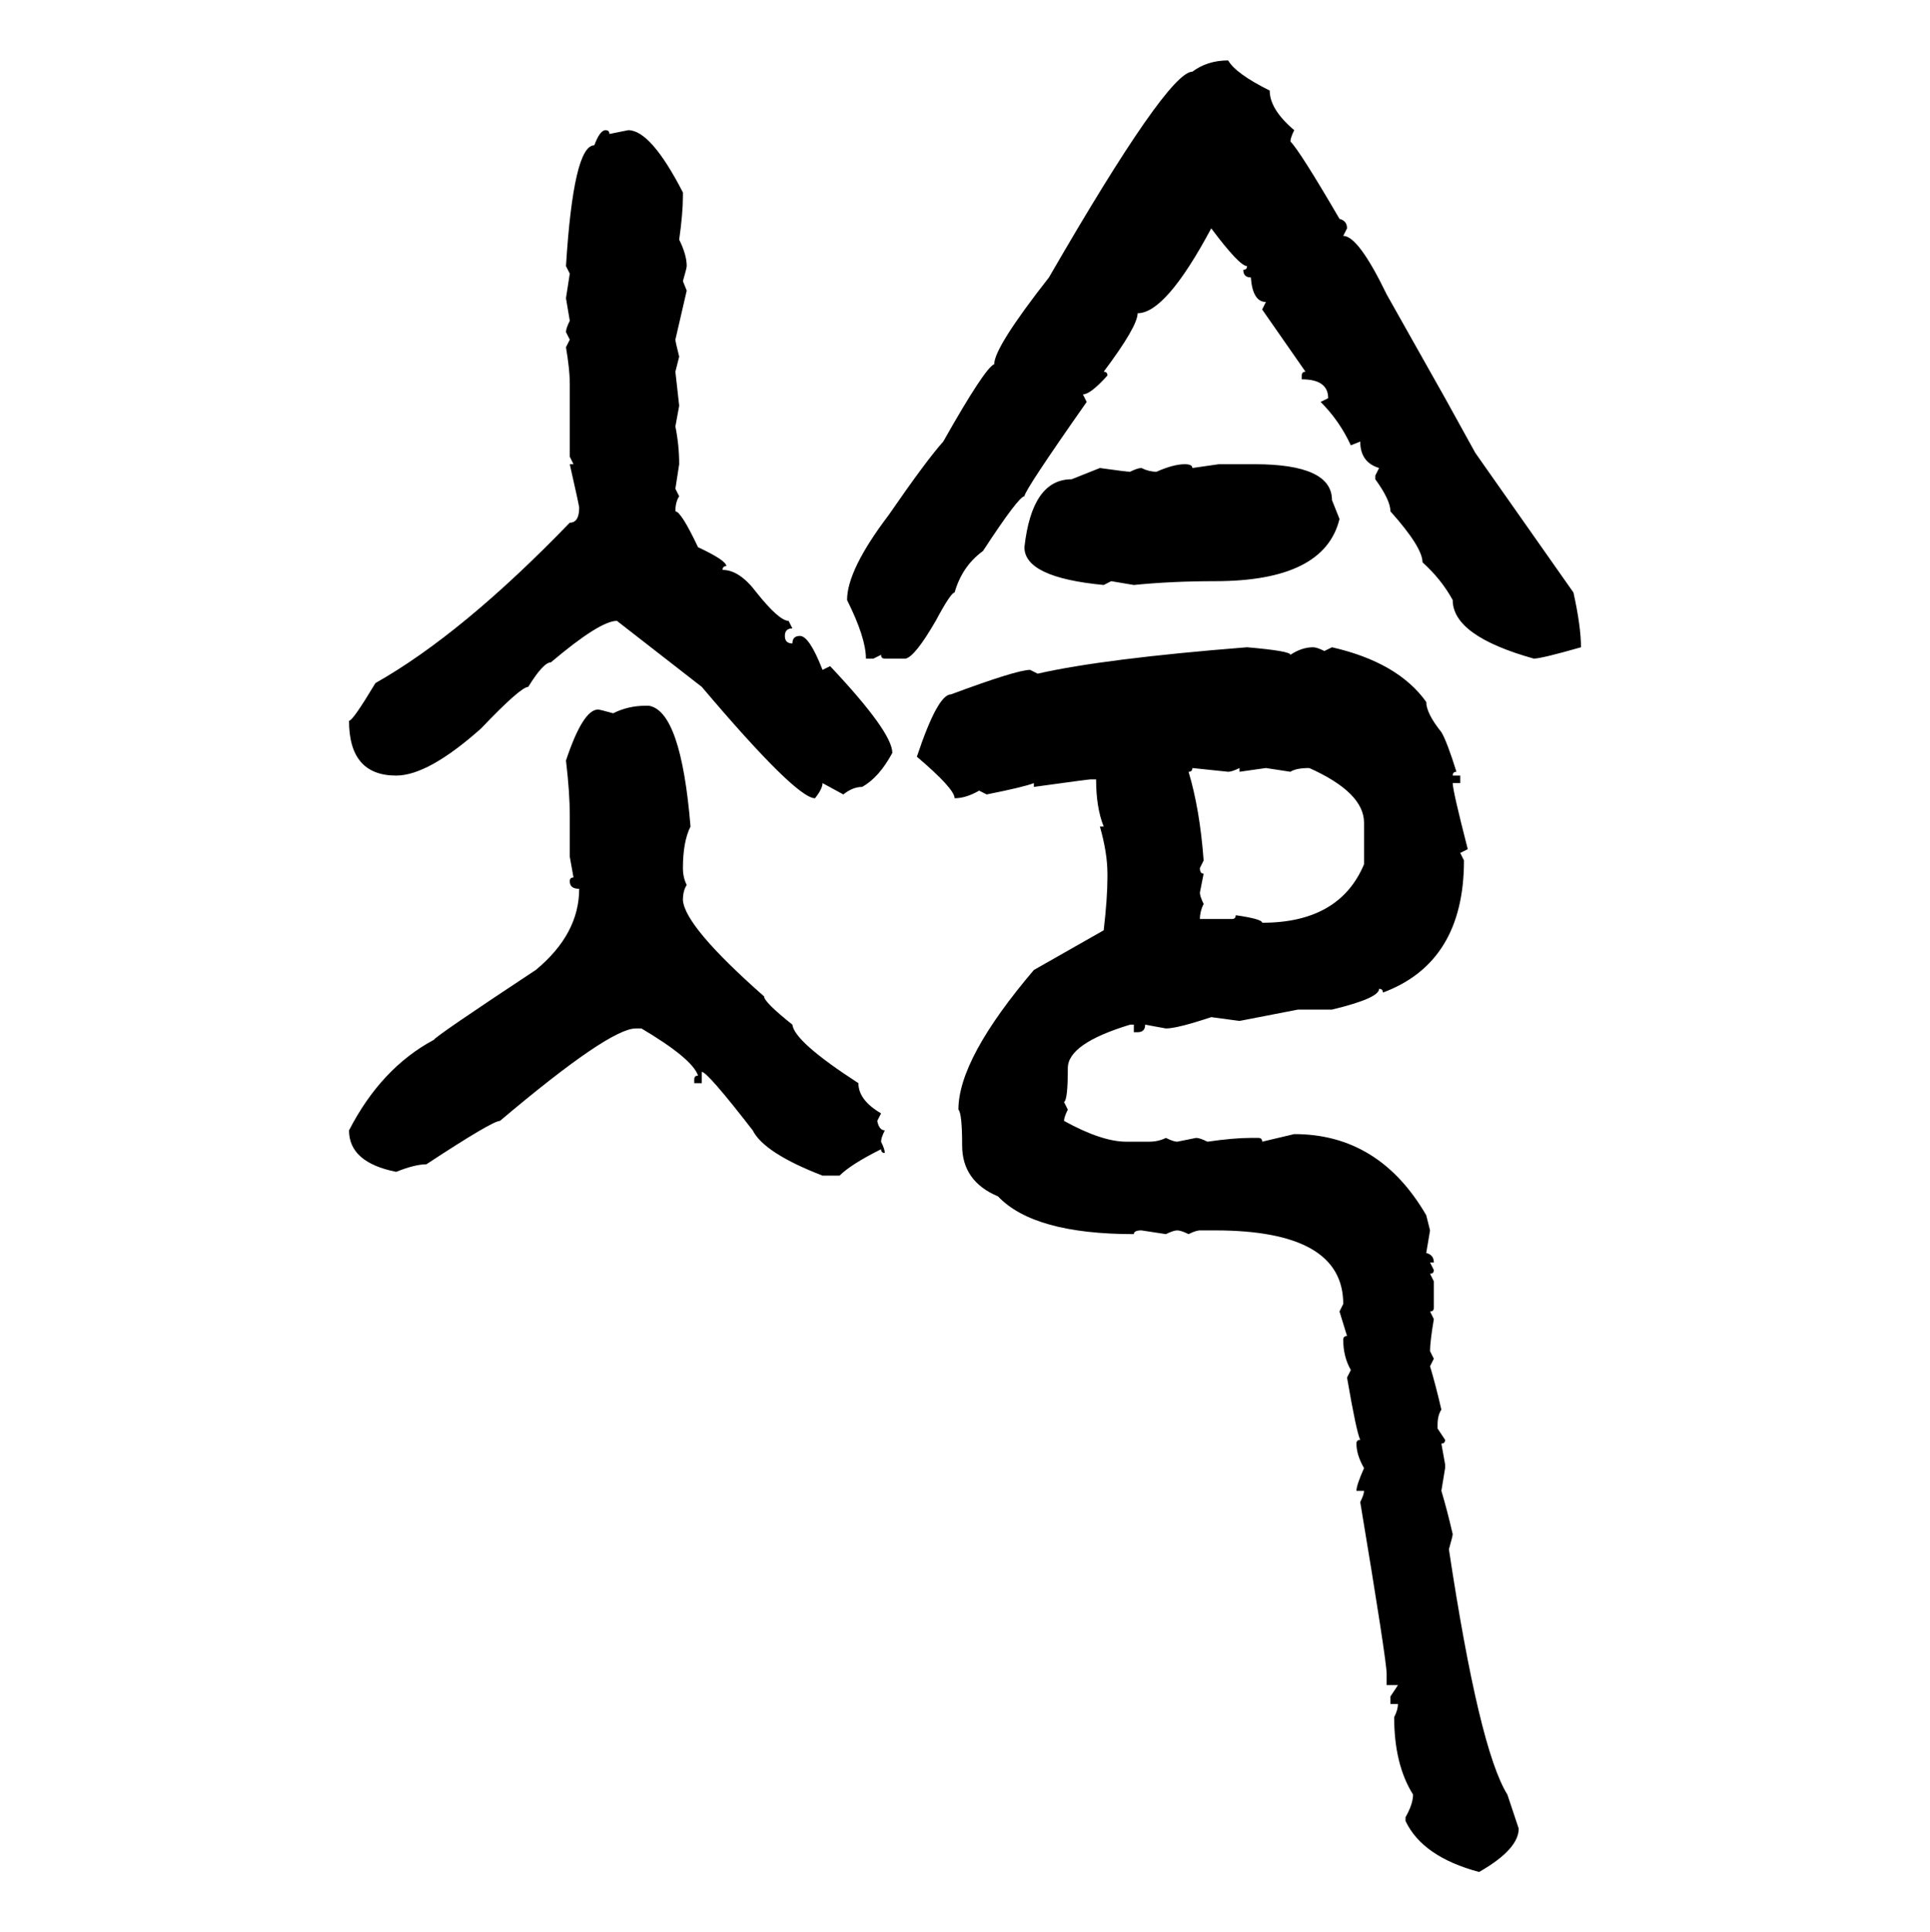 <svg xmlns="http://www.w3.org/2000/svg" xmlns:xlink="http://www.w3.org/1999/xlink" width="299.707" height="300"><path d="M190.72 9.38L190.72 9.38Q191.89 11.43 197.17 14.06L197.17 14.06Q197.17 16.99 200.98 20.21L200.98 20.21Q200.39 21.39 200.39 21.97L200.39 21.97Q201.86 23.44 208.01 33.98L208.01 33.98Q209.18 34.28 209.18 35.45L209.18 35.45L208.59 36.62Q210.94 36.62 215.33 45.70L215.33 45.70L224.41 61.82L229.10 70.31L244.34 91.99Q245.51 97.27 245.51 100.49L245.51 100.49Q239.36 102.25 238.18 102.25L238.18 102.25Q225.59 98.73 225.59 93.16L225.59 93.16Q223.83 89.94 220.90 87.30L220.90 87.30Q220.90 84.96 215.92 79.39L215.92 79.39Q215.92 77.64 213.57 74.41L213.57 74.41L213.57 73.83L214.16 72.66Q211.23 71.78 211.23 68.55L211.23 68.55L209.77 69.14Q208.01 65.33 205.08 62.40L205.08 62.40L206.25 61.82Q206.25 58.89 202.15 58.89L202.15 58.89L202.15 58.30Q202.15 57.71 202.73 57.71L202.73 57.71L196.00 48.05L196.58 46.88Q194.53 46.88 194.24 43.07L194.24 43.07Q193.07 43.07 193.07 41.89L193.07 41.89Q193.65 41.89 193.65 41.31L193.65 41.31Q192.48 41.31 188.09 35.45L188.09 35.45Q181.05 48.63 176.66 48.63L176.66 48.63Q176.66 50.68 171.39 57.71L171.39 57.71Q171.97 57.71 171.97 58.30L171.97 58.30Q169.34 61.23 168.16 61.23L168.16 61.23L168.75 62.40Q159.08 76.17 159.08 77.05L159.08 77.05Q158.20 77.05 152.64 85.55L152.64 85.55Q149.41 87.89 148.24 91.99L148.24 91.99Q147.66 91.99 145.31 96.39L145.31 96.39Q142.09 101.95 140.63 102.25L140.63 102.25L137.40 102.25Q136.82 102.25 136.82 101.66L136.82 101.66L135.64 102.25L134.47 102.25Q134.47 99.02 131.54 93.16L131.54 93.16Q131.54 88.48 137.99 79.98L137.99 79.98Q143.85 71.48 146.48 68.55L146.48 68.55Q152.93 57.13 154.39 56.54L154.39 56.54Q154.39 53.91 162.89 43.07L162.89 43.07Q181.35 11.13 185.16 11.13L185.16 11.13Q187.50 9.38 190.72 9.38ZM94.04 20.21L94.04 20.21Q94.63 20.21 94.63 20.80L94.63 20.80L97.56 20.21Q101.07 20.21 106.05 29.88L106.05 29.88L106.05 30.47Q106.05 33.11 105.47 37.21L105.47 37.21Q106.64 39.55 106.64 41.31L106.64 41.31Q106.64 41.60 106.05 43.65L106.05 43.65L106.64 45.12L104.88 52.73Q104.88 53.03 105.47 55.37L105.47 55.37L104.88 57.71L105.47 62.99L104.88 66.21Q105.47 69.14 105.47 72.07L105.47 72.07L104.88 75.88L105.47 77.05Q104.88 77.93 104.88 79.39L104.88 79.39Q105.76 79.39 108.40 84.96L108.40 84.96Q112.79 87.01 112.79 87.89L112.79 87.89Q112.21 87.89 112.21 88.48L112.21 88.48Q114.84 88.48 117.48 91.99L117.48 91.99Q121.00 96.39 122.46 96.39L122.46 96.39L123.05 97.56Q121.88 97.56 121.88 98.73L121.88 98.73Q121.88 99.90 123.05 99.90L123.05 99.90Q123.05 98.73 124.22 98.73L124.22 98.73Q125.68 98.73 127.73 104.00L127.73 104.00L128.91 103.42Q138.57 113.67 138.57 116.89L138.57 116.89Q136.52 120.70 133.89 122.17L133.89 122.17Q132.42 122.17 130.96 123.34L130.96 123.34L127.73 121.58Q127.73 122.46 126.56 123.93L126.56 123.93Q123.63 123.93 108.98 106.64L108.98 106.64L95.80 96.39Q93.16 96.39 85.55 102.83L85.55 102.83Q84.38 102.83 82.03 106.64L82.03 106.64Q80.86 106.64 74.71 113.09L74.71 113.09Q66.50 120.41 61.52 120.41L61.52 120.41Q54.20 120.41 54.20 111.91L54.20 111.91Q54.79 111.91 58.30 106.05L58.30 106.05Q71.78 98.44 88.48 81.15L88.48 81.15Q89.94 81.15 89.94 78.81L89.94 78.81Q89.94 78.52 88.48 72.07L88.48 72.07L89.06 72.07L88.48 70.90L88.48 59.47Q88.48 57.42 87.89 53.91L87.89 53.91L88.48 52.73L87.89 51.56Q87.89 50.98 88.48 49.80L88.48 49.80L87.89 46.29L88.48 42.48L87.89 41.31Q89.06 22.56 92.29 22.56L92.29 22.56Q93.16 20.21 94.04 20.21ZM183.98 72.07L183.98 72.07Q185.16 72.07 185.16 72.66L185.16 72.66L189.26 72.07L194.82 72.07Q206.84 72.07 206.84 77.64L206.84 77.64L208.01 80.57Q205.66 90.23 188.67 90.23L188.67 90.23Q181.93 90.23 176.07 90.82L176.07 90.82L172.56 90.23L171.39 90.82Q159.08 89.65 159.08 84.96L159.08 84.96Q160.25 74.41 166.41 74.41L166.41 74.41L170.80 72.66Q174.90 73.24 175.49 73.24L175.49 73.24Q176.66 72.66 177.25 72.66L177.25 72.66Q178.42 73.24 179.59 73.24L179.59 73.24Q182.23 72.07 183.98 72.07ZM193.65 100.49L193.65 100.49Q200.39 101.07 200.39 101.66L200.39 101.66Q202.15 100.49 203.91 100.49L203.91 100.49Q204.49 100.49 205.66 101.07L205.66 101.07L206.84 100.49Q217.09 102.83 221.48 108.98L221.48 108.98Q221.48 110.74 223.83 113.67L223.83 113.67Q224.71 115.14 226.17 119.82L226.17 119.82Q225.59 119.82 225.59 120.41L225.59 120.41L226.76 120.41L226.76 121.58L225.59 121.58Q225.59 122.75 227.93 131.84L227.93 131.84L226.76 132.42L227.34 133.59Q227.34 149.41 214.75 154.10L214.75 154.10Q214.75 153.52 214.16 153.52L214.16 153.52Q214.16 154.98 206.84 156.74L206.84 156.74L201.56 156.74L192.48 158.50L188.09 157.91Q182.81 159.67 181.05 159.67L181.05 159.67L177.83 159.08Q177.83 160.25 176.66 160.25L176.66 160.25L176.07 160.25L176.07 159.08L175.49 159.08Q165.82 162.01 165.82 165.82L165.82 165.82Q165.82 170.80 165.23 171.09L165.23 171.09L165.82 172.27Q165.23 173.44 165.23 174.02L165.23 174.02Q171.09 177.25 174.90 177.25L174.90 177.25L178.42 177.25Q179.88 177.25 181.05 176.66L181.05 176.66Q182.23 177.25 182.81 177.25L182.81 177.25L185.74 176.66Q186.33 176.66 187.50 177.25L187.50 177.25Q191.60 176.66 194.24 176.66L194.24 176.66L195.41 176.66Q196.00 176.66 196.00 177.25L196.00 177.25L200.98 176.07Q214.16 176.07 221.48 188.67L221.48 188.67L222.07 191.02L221.48 194.53Q222.66 194.82 222.66 196.00L222.66 196.00L222.07 196.00L222.66 197.17Q222.66 197.75 222.07 197.75L222.07 197.75L222.66 198.93L222.66 203.03Q222.66 203.61 222.07 203.61L222.07 203.61L222.66 204.79Q222.07 208.30 222.07 209.77L222.07 209.77L222.66 210.94L222.07 212.11Q222.95 215.04 223.83 218.85L223.83 218.85Q223.24 219.73 223.24 221.19L223.24 221.19L223.24 221.78L224.41 223.54Q224.41 224.12 223.83 224.12L223.83 224.12L224.41 227.34L224.41 227.93L223.83 231.45Q224.71 234.38 225.59 238.18L225.59 238.18Q225.59 238.48 225 240.53L225 240.53Q229.69 271.58 234.08 278.61L234.08 278.61L235.84 283.89Q235.84 287.11 229.69 290.63L229.69 290.63Q220.90 288.28 218.26 282.71L218.26 282.71L218.26 282.13Q219.43 280.08 219.43 278.61L219.43 278.61Q216.50 273.93 216.50 266.60L216.50 266.60Q217.09 265.43 217.09 264.55L217.09 264.55L215.92 264.55L215.92 263.38L217.09 261.62L215.33 261.62L215.33 259.86Q215.33 257.81 211.23 233.20L211.23 233.20Q211.82 232.03 211.82 231.45L211.82 231.45L210.64 231.45Q210.64 230.57 211.82 227.93L211.82 227.93Q210.64 225.88 210.64 224.12L210.64 224.12Q210.64 223.54 211.23 223.54L211.23 223.54Q210.64 222.36 209.18 213.87L209.18 213.87L209.77 212.70Q208.59 210.64 208.59 208.01L208.59 208.01Q208.59 207.42 209.18 207.42L209.18 207.42L208.01 203.61L208.59 202.44Q208.59 191.02 188.67 191.02L188.67 191.02L186.33 191.02Q185.74 191.02 184.57 191.60L184.57 191.60Q183.40 191.02 182.81 191.02L182.81 191.02Q182.23 191.02 181.05 191.60L181.05 191.60L177.25 191.02Q176.07 191.02 176.07 191.60L176.07 191.60Q160.55 191.60 154.98 185.74L154.98 185.74Q149.41 183.40 149.41 177.83L149.41 177.83Q149.41 172.85 148.83 172.27L148.83 172.27Q148.83 164.36 160.55 150.59L160.55 150.59L171.39 144.43Q171.97 139.45 171.97 136.23L171.97 136.23L171.97 135.64Q171.97 132.42 170.80 128.32L170.80 128.32L171.39 128.32Q170.21 125.39 170.21 121.00L170.21 121.00L169.34 121.00Q169.04 121.00 160.55 122.17L160.55 122.17L160.55 121.58Q159.08 122.17 153.22 123.34L153.22 123.34L152.05 122.75Q150 123.93 148.24 123.93L148.24 123.93Q148.24 122.46 142.38 117.48L142.38 117.48Q145.61 107.81 147.66 107.81L147.66 107.81Q157.91 104.00 159.96 104.00L159.96 104.00L161.13 104.59Q171.39 102.25 193.65 100.49ZM100.20 109.57L100.20 109.57L100.78 109.57Q105.76 110.45 107.23 128.32L107.23 128.32Q106.05 130.66 106.05 134.77L106.05 134.77Q106.05 136.23 106.64 137.40L106.64 137.40Q106.05 138.28 106.05 139.75L106.05 139.75Q106.35 143.85 118.65 154.69L118.65 154.69Q118.65 155.57 123.05 159.08L123.05 159.08Q123.34 161.72 133.30 168.16L133.30 168.16Q133.30 170.80 136.82 172.85L136.82 172.85L136.23 174.02Q136.52 175.49 137.40 175.49L137.40 175.49Q136.82 176.66 136.82 177.25L136.82 177.25Q137.40 178.42 137.40 179.00L137.40 179.00Q136.82 179.00 136.82 178.42L136.82 178.42Q132.13 180.76 130.37 182.52L130.37 182.52L127.73 182.52Q118.65 179.00 116.89 175.49L116.89 175.49Q109.86 166.41 108.98 166.41L108.98 166.41L108.98 168.16L107.81 168.16L107.81 167.58Q107.81 166.99 108.40 166.99L108.40 166.99Q107.52 164.36 99.61 159.67L99.61 159.67L98.73 159.67Q94.63 159.67 77.64 174.02L77.64 174.02Q76.46 174.02 66.21 180.76L66.21 180.76Q64.45 180.76 61.52 181.93L61.52 181.93Q54.20 180.47 54.20 175.49L54.20 175.49Q59.18 165.82 67.38 161.43L67.38 161.43Q67.68 160.84 83.20 150.59L83.20 150.59Q89.94 145.02 89.94 137.99L89.94 137.99Q88.48 137.99 88.48 136.82L88.48 136.82Q88.48 136.23 89.06 136.23L89.06 136.23L88.48 133.01L88.48 126.56Q88.48 123.05 87.89 118.07L87.89 118.07Q90.53 110.16 92.87 110.16L92.87 110.16Q93.16 110.16 95.21 110.74L95.21 110.74Q97.56 109.57 100.20 109.57ZM190.72 119.82L185.16 119.24Q185.16 119.82 184.57 119.82L184.57 119.82Q186.33 125.68 186.91 133.59L186.91 133.59L186.33 134.77Q186.33 135.64 186.91 135.64L186.91 135.64L186.33 138.57Q186.33 139.16 186.91 140.33L186.91 140.33Q186.33 141.50 186.33 142.68L186.33 142.68L191.31 142.68Q191.89 142.68 191.89 142.09L191.89 142.09Q196.00 142.68 196.00 143.26L196.00 143.26Q208.01 143.26 211.82 134.18L211.82 134.18L211.82 127.73Q211.82 123.05 203.32 119.24L203.32 119.24Q201.27 119.24 200.39 119.82L200.39 119.82L196.58 119.24L192.48 119.82L192.48 119.24Q191.31 119.82 190.72 119.82L190.72 119.82Z"/></svg>